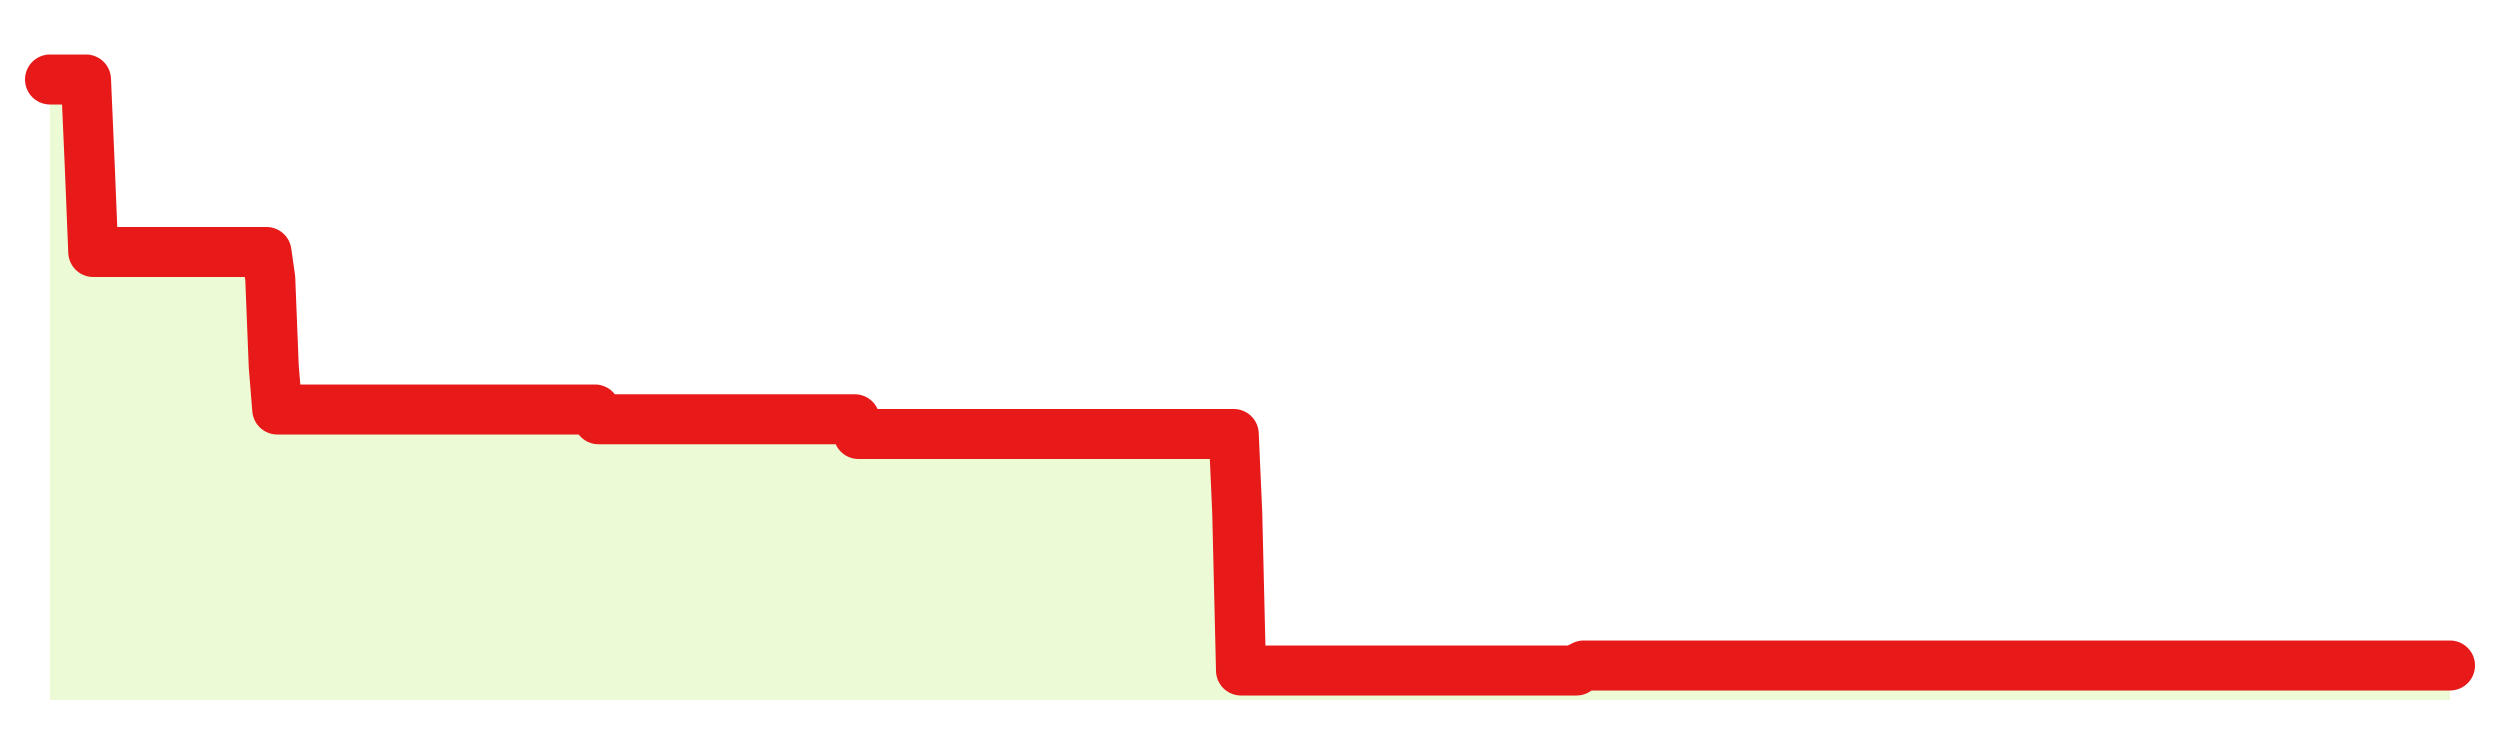 <svg xmlns="http://www.w3.org/2000/svg" width="100" height="30" viewBox="0 0 100 30">
      <rect width="100%" height="100%" fill="transparent"/>
      <path d="M2.00 3.18 L2.14 3.18 L2.29 3.18 L2.43 3.18 L2.58 3.18 L2.72 3.18 L2.87 3.18 L3.01 3.18 L3.15 3.18 L3.30 3.18 L3.44 3.18 L3.59 6.63 L3.73 10.08 L3.88 10.08 L4.02 10.08 L4.17 10.08 L4.31 10.08 L4.45 10.08 L4.60 10.08 L4.74 10.08 L4.89 10.08 L5.03 10.08 L5.18 10.08 L5.32 10.08 L5.46 10.08 L5.61 10.08 L5.75 10.08 L5.90 10.08 L6.04 10.08 L6.19 10.08 L6.33 10.08 L6.48 10.08 L6.62 10.08 L6.76 10.08 L6.91 10.08 L7.05 10.08 L7.20 10.08 L7.34 10.08 L7.49 10.08 L7.63 10.08 L7.77 10.08 L7.92 10.08 L8.06 10.08 L8.21 10.08 L8.35 10.08 L8.50 10.08 L8.64 10.08 L8.78 10.08 L8.93 10.08 L9.07 10.08 L9.22 10.08 L9.36 10.08 L9.51 10.08 L9.65 10.08 L9.80 10.08 L9.94 10.08 L10.08 10.08 L10.23 10.08 L10.37 10.08 L10.52 10.08 L10.66 10.08 L10.81 11.13 L10.95 14.66 L11.09 16.38 L11.24 16.38 L11.38 16.38 L11.53 16.38 L11.67 16.38 L11.82 16.38 L11.96 16.38 L12.11 16.38 L12.25 16.38 L12.39 16.38 L12.54 16.38 L12.68 16.38 L12.83 16.38 L12.97 16.38 L13.12 16.38 L13.26 16.38 L13.40 16.38 L13.55 16.38 L13.69 16.38 L13.84 16.38 L13.98 16.38 L14.13 16.38 L14.27 16.38 L14.42 16.38 L14.56 16.38 L14.70 16.38 L14.85 16.38 L14.99 16.38 L15.14 16.38 L15.28 16.38 L15.43 16.38 L15.57 16.38 L15.71 16.38 L15.86 16.38 L16.00 16.38 L16.15 16.38 L16.29 16.38 L16.44 16.38 L16.58 16.38 L16.72 16.38 L16.87 16.38 L17.01 16.38 L17.16 16.38 L17.30 16.38 L17.45 16.38 L17.59 16.38 L17.74 16.38 L17.88 16.38 L18.02 16.38 L18.17 16.38 L18.31 16.38 L18.46 16.38 L18.60 16.38 L18.75 16.38 L18.89 16.38 L19.03 16.38 L19.18 16.38 L19.32 16.38 L19.47 16.38 L19.61 16.38 L19.76 16.38 L19.90 16.38 L20.05 16.38 L20.19 16.38 L20.33 16.38 L20.48 16.38 L20.62 16.38 L20.77 16.38 L20.91 16.38 L21.06 16.38 L21.20 16.38 L21.34 16.38 L21.49 16.38 L21.63 16.38 L21.78 16.38 L21.92 16.38 L22.07 16.38 L22.21 16.38 L22.35 16.38 L22.50 16.38 L22.64 16.38 L22.79 16.38 L22.93 16.38 L23.08 16.38 L23.22 16.38 L23.37 16.38 L23.51 16.38 L23.65 16.38 L23.80 16.38 L23.94 16.77 L24.09 16.77 L24.23 16.77 L24.38 16.77 L24.52 16.77 L24.66 16.77 L24.81 16.77 L24.95 16.77 L25.10 16.77 L25.24 16.77 L25.39 16.77 L25.53 16.77 L25.68 16.77 L25.82 16.77 L25.96 16.77 L26.11 16.77 L26.25 16.77 L26.40 16.77 L26.54 16.77 L26.69 16.77 L26.83 16.77 L26.97 16.77 L27.12 16.77 L27.26 16.77 L27.41 16.77 L27.55 16.77 L27.70 16.77 L27.84 16.77 L27.98 16.77 L28.13 16.77 L28.27 16.77 L28.42 16.77 L28.56 16.77 L28.71 16.77 L28.85 16.77 L29.00 16.77 L29.14 16.77 L29.28 16.77 L29.43 16.77 L29.57 16.77 L29.72 16.77 L29.86 16.77 L30.01 16.77 L30.15 16.77 L30.29 16.77 L30.44 16.77 L30.58 16.77 L30.73 16.77 L30.87 16.77 L31.02 16.77 L31.16 16.77 L31.31 16.77 L31.45 16.77 L31.59 16.77 L31.74 16.77 L31.88 16.77 L32.03 16.77 L32.17 16.77 L32.32 16.77 L32.46 16.77 L32.60 16.77 L32.75 16.77 L32.89 16.77 L33.04 16.77 L33.18 16.77 L33.33 16.77 L33.47 16.77 L33.62 16.77 L33.76 16.77 L33.90 16.77 L34.05 16.77 L34.19 16.77 L34.34 17.36 L34.48 17.36 L34.63 17.36 L34.77 17.36 L34.91 17.36 L35.06 17.36 L35.20 17.36 L35.35 17.36 L35.49 17.36 L35.64 17.36 L35.78 17.36 L35.92 17.36 L36.07 17.36 L36.21 17.36 L36.36 17.36 L36.50 17.36 L36.65 17.36 L36.79 17.36 L36.94 17.36 L37.08 17.36 L37.22 17.36 L37.37 17.36 L37.51 17.36 L37.66 17.36 L37.80 17.36 L37.95 17.36 L38.09 17.36 L38.23 17.36 L38.38 17.36 L38.52 17.36 L38.67 17.36 L38.81 17.36 L38.96 17.36 L39.10 17.36 L39.25 17.36 L39.39 17.36 L39.53 17.36 L39.68 17.36 L39.82 17.36 L39.97 17.36 L40.11 17.36 L40.26 17.36 L40.40 17.36 L40.54 17.36 L40.69 17.36 L40.83 17.36 L40.98 17.36 L41.12 17.36 L41.27 17.36 L41.41 17.36 L41.55 17.36 L41.70 17.36 L41.84 17.36 L41.99 17.36 L42.13 17.36 L42.28 17.36 L42.42 17.36 L42.57 17.36 L42.71 17.36 L42.85 17.36 L43.00 17.36 L43.14 17.36 L43.29 17.36 L43.43 17.36 L43.58 17.36 L43.72 17.36 L43.86 17.36 L44.01 17.36 L44.15 17.36 L44.30 17.36 L44.44 17.36 L44.59 17.36 L44.73 17.36 L44.88 17.36 L45.02 17.36 L45.16 17.36 L45.31 17.36 L45.45 17.36 L45.60 17.36 L45.74 17.36 L45.89 17.36 L46.03 17.36 L46.17 17.36 L46.32 17.36 L46.46 17.36 L46.61 17.36 L46.75 17.36 L46.90 17.36 L47.04 17.36 L47.18 17.36 L47.33 17.36 L47.47 17.36 L47.62 17.36 L47.76 17.36 L47.91 17.36 L48.05 17.36 L48.20 17.36 L48.34 17.36 L48.48 17.36 L48.63 17.36 L48.77 17.36 L48.92 17.36 L49.06 17.36 L49.21 17.36 L49.35 17.36 L49.49 20.52 L49.64 26.82 L49.78 26.82 L49.93 26.82 L50.07 26.82 L50.22 26.82 L50.36 26.82 L50.51 26.82 L50.65 26.82 L50.79 26.82 L50.94 26.82 L51.08 26.82 L51.23 26.82 L51.37 26.82 L51.52 26.82 L51.66 26.82 L51.80 26.82 L51.95 26.82 L52.09 26.82 L52.24 26.82 L52.38 26.82 L52.53 26.82 L52.67 26.82 L52.82 26.82 L52.96 26.82 L53.10 26.82 L53.25 26.82 L53.39 26.82 L53.54 26.82 L53.68 26.82 L53.83 26.82 L53.97 26.82 L54.11 26.82 L54.26 26.82 L54.40 26.82 L54.55 26.82 L54.69 26.82 L54.84 26.82 L54.98 26.82 L55.12 26.82 L55.27 26.82 L55.41 26.82 L55.56 26.82 L55.70 26.82 L55.85 26.82 L55.99 26.82 L56.14 26.82 L56.28 26.82 L56.42 26.82 L56.57 26.82 L56.71 26.82 L56.86 26.82 L57.00 26.82 L57.15 26.82 L57.29 26.82 L57.43 26.82 L57.58 26.82 L57.72 26.82 L57.87 26.82 L58.01 26.82 L58.16 26.82 L58.30 26.82 L58.45 26.82 L58.59 26.82 L58.73 26.82 L58.88 26.82 L59.02 26.82 L59.17 26.82 L59.31 26.82 L59.46 26.82 L59.60 26.82 L59.74 26.82 L59.89 26.82 L60.03 26.82 L60.18 26.82 L60.32 26.82 L60.47 26.82 L60.61 26.82 L60.75 26.82 L60.90 26.82 L61.04 26.82 L61.19 26.82 L61.33 26.82 L61.48 26.82 L61.62 26.82 L61.77 26.82 L61.91 26.82 L62.05 26.82 L62.20 26.82 L62.34 26.82 L62.49 26.82 L62.63 26.82 L62.78 26.82 L62.92 26.82 L63.06 26.82 L63.21 26.69 L63.35 26.62 L63.50 26.62 L63.64 26.62 L63.79 26.62 L63.93 26.62 L64.08 26.62 L64.22 26.62 L64.36 26.62 L64.51 26.62 L64.65 26.62 L64.80 26.62 L64.94 26.62 L65.09 26.62 L65.23 26.62 L65.37 26.62 L65.52 26.62 L65.66 26.62 L65.81 26.62 L65.95 26.62 L66.10 26.62 L66.24 26.62 L66.38 26.62 L66.53 26.62 L66.67 26.62 L66.82 26.62 L66.96 26.62 L67.11 26.62 L67.25 26.62 L67.40 26.62 L67.54 26.62 L67.68 26.62 L67.83 26.62 L67.97 26.62 L68.12 26.62 L68.26 26.62 L68.41 26.62 L68.55 26.62 L68.69 26.62 L68.84 26.62 L68.98 26.62 L69.13 26.62 L69.27 26.62 L69.42 26.62 L69.56 26.62 L69.71 26.62 L69.85 26.62 L69.99 26.62 L70.14 26.62 L70.28 26.62 L70.43 26.62 L70.57 26.62 L70.72 26.62 L70.86 26.62 L71.00 26.62 L71.15 26.62 L71.29 26.62 L71.44 26.62 L71.58 26.62 L71.73 26.62 L71.87 26.62 L72.02 26.62 L72.16 26.62 L72.30 26.62 L72.45 26.62 L72.59 26.62 L72.74 26.62 L72.88 26.62 L73.03 26.62 L73.17 26.62 L73.31 26.62 L73.46 26.62 L73.60 26.62 L73.75 26.62 L73.89 26.62 L74.04 26.62 L74.18 26.62 L74.32 26.62 L74.47 26.62 L74.61 26.62 L74.76 26.62 L74.90 26.62 L75.05 26.62 L75.19 26.62 L75.34 26.62 L75.48 26.62 L75.62 26.62 L75.77 26.62 L75.91 26.62 L76.06 26.62 L76.20 26.62 L76.35 26.62 L76.49 26.62 L76.63 26.62 L76.78 26.62 L76.92 26.62 L77.07 26.62 L77.21 26.62 L77.36 26.62 L77.50 26.62 L77.65 26.62 L77.79 26.62 L77.93 26.62 L78.08 26.62 L78.22 26.62 L78.37 26.62 L78.51 26.62 L78.66 26.62 L78.80 26.62 L78.94 26.62 L79.09 26.62 L79.23 26.62 L79.38 26.62 L79.52 26.62 L79.67 26.62 L79.81 26.62 L79.95 26.62 L80.10 26.62 L80.24 26.62 L80.39 26.62 L80.53 26.62 L80.68 26.62 L80.82 26.62 L80.97 26.62 L81.11 26.62 L81.25 26.62 L81.40 26.62 L81.54 26.62 L81.69 26.62 L81.83 26.62 L81.98 26.62 L82.12 26.62 L82.26 26.62 L82.41 26.62 L82.55 26.62 L82.70 26.62 L82.84 26.62 L82.99 26.62 L83.13 26.62 L83.28 26.62 L83.42 26.62 L83.56 26.62 L83.71 26.62 L83.85 26.62 L84.00 26.62 L84.14 26.62 L84.29 26.62 L84.43 26.62 L84.57 26.62 L84.72 26.62 L84.86 26.62 L85.01 26.62 L85.15 26.62 L85.30 26.62 L85.44 26.62 L85.58 26.62 L85.73 26.62 L85.87 26.62 L86.02 26.62 L86.16 26.62 L86.31 26.62 L86.45 26.62 L86.60 26.62 L86.74 26.62 L86.88 26.62 L87.03 26.62 L87.17 26.62 L87.32 26.62 L87.46 26.62 L87.61 26.62 L87.75 26.62 L87.89 26.62 L88.04 26.62 L88.18 26.62 L88.33 26.62 L88.47 26.62 L88.62 26.62 L88.76 26.62 L88.91 26.62 L89.05 26.62 L89.19 26.62 L89.34 26.62 L89.48 26.62 L89.63 26.62 L89.77 26.62 L89.92 26.62 L90.06 26.62 L90.20 26.62 L90.35 26.62 L90.49 26.62 L90.64 26.62 L90.78 26.62 L90.93 26.62 L91.07 26.62 L91.22 26.62 L91.36 26.62 L91.50 26.62 L91.65 26.62 L91.79 26.62 L91.94 26.62 L92.08 26.62 L92.23 26.62 L92.37 26.62 L92.51 26.62 L92.66 26.62 L92.80 26.62 L92.95 26.62 L93.09 26.62 L93.24 26.62 L93.38 26.62 L93.52 26.62 L93.67 26.62 L93.81 26.62 L93.96 26.62 L94.10 26.62 L94.25 26.62 L94.39 26.62 L94.54 26.62 L94.68 26.62 L94.82 26.62 L94.97 26.62 L95.11 26.62 L95.26 26.62 L95.40 26.62 L95.55 26.62 L95.69 26.62 L95.83 26.62 L95.98 26.62 L96.12 26.62 L96.27 26.62 L96.41 26.62 L96.56 26.62 L96.70 26.62 L96.85 26.62 L96.99 26.62 L97.13 26.62 L97.28 26.62 L97.42 26.62 L97.57 26.62 L97.71 26.62 L97.86 26.62 L98.00 26.62 L98.00 28 L2.00 28 Z" fill="#a3e635" opacity="0.2"/>
      <path d="M2.00 3.18 L2.14 3.18 L2.29 3.18 L2.43 3.18 L2.58 3.18 L2.72 3.18 L2.87 3.18 L3.01 3.18 L3.15 3.18 L3.30 3.18 L3.44 3.18 L3.59 6.63 L3.73 10.08 L3.88 10.08 L4.02 10.08 L4.17 10.08 L4.31 10.08 L4.45 10.08 L4.60 10.08 L4.74 10.08 L4.89 10.08 L5.03 10.08 L5.18 10.08 L5.32 10.08 L5.46 10.08 L5.61 10.08 L5.75 10.08 L5.90 10.08 L6.04 10.08 L6.19 10.08 L6.33 10.08 L6.48 10.08 L6.62 10.08 L6.76 10.08 L6.91 10.08 L7.05 10.08 L7.20 10.08 L7.34 10.08 L7.49 10.08 L7.63 10.08 L7.77 10.08 L7.92 10.08 L8.06 10.08 L8.21 10.08 L8.35 10.08 L8.50 10.08 L8.64 10.08 L8.78 10.08 L8.93 10.08 L9.07 10.08 L9.22 10.08 L9.36 10.08 L9.51 10.08 L9.65 10.08 L9.80 10.08 L9.94 10.08 L10.08 10.08 L10.23 10.08 L10.37 10.08 L10.52 10.08 L10.66 10.08 L10.81 11.13 L10.95 14.66 L11.09 16.38 L11.24 16.38 L11.38 16.38 L11.53 16.38 L11.67 16.38 L11.82 16.38 L11.96 16.38 L12.11 16.38 L12.25 16.38 L12.39 16.38 L12.54 16.38 L12.68 16.38 L12.83 16.38 L12.97 16.38 L13.12 16.38 L13.26 16.38 L13.40 16.38 L13.55 16.38 L13.69 16.38 L13.84 16.38 L13.98 16.38 L14.13 16.38 L14.27 16.38 L14.42 16.38 L14.56 16.38 L14.70 16.38 L14.85 16.38 L14.99 16.38 L15.14 16.38 L15.28 16.38 L15.43 16.38 L15.57 16.38 L15.71 16.38 L15.86 16.38 L16.00 16.38 L16.15 16.38 L16.29 16.38 L16.44 16.38 L16.58 16.38 L16.72 16.38 L16.87 16.38 L17.01 16.38 L17.16 16.38 L17.30 16.38 L17.45 16.38 L17.59 16.38 L17.74 16.38 L17.88 16.38 L18.02 16.38 L18.17 16.38 L18.31 16.38 L18.46 16.38 L18.60 16.38 L18.75 16.38 L18.89 16.38 L19.03 16.38 L19.18 16.38 L19.32 16.38 L19.47 16.38 L19.61 16.38 L19.76 16.38 L19.90 16.38 L20.05 16.38 L20.19 16.38 L20.33 16.38 L20.48 16.38 L20.62 16.38 L20.77 16.38 L20.91 16.38 L21.06 16.38 L21.20 16.38 L21.34 16.38 L21.49 16.38 L21.63 16.38 L21.78 16.38 L21.92 16.38 L22.07 16.38 L22.21 16.38 L22.35 16.38 L22.50 16.38 L22.64 16.38 L22.79 16.38 L22.93 16.38 L23.08 16.38 L23.22 16.38 L23.37 16.38 L23.51 16.38 L23.65 16.38 L23.80 16.38 L23.94 16.77 L24.09 16.77 L24.23 16.77 L24.38 16.77 L24.52 16.77 L24.66 16.77 L24.81 16.77 L24.95 16.77 L25.10 16.77 L25.24 16.77 L25.39 16.77 L25.53 16.77 L25.68 16.77 L25.82 16.77 L25.96 16.77 L26.11 16.77 L26.25 16.77 L26.40 16.77 L26.54 16.77 L26.69 16.77 L26.83 16.77 L26.97 16.77 L27.12 16.77 L27.26 16.77 L27.41 16.77 L27.55 16.77 L27.70 16.77 L27.84 16.77 L27.98 16.77 L28.13 16.77 L28.27 16.77 L28.42 16.77 L28.56 16.77 L28.71 16.77 L28.85 16.77 L29.00 16.77 L29.14 16.77 L29.28 16.77 L29.43 16.77 L29.57 16.77 L29.72 16.77 L29.86 16.77 L30.01 16.77 L30.15 16.77 L30.29 16.77 L30.44 16.77 L30.58 16.77 L30.73 16.77 L30.87 16.77 L31.02 16.77 L31.16 16.77 L31.31 16.77 L31.45 16.77 L31.59 16.77 L31.74 16.77 L31.88 16.77 L32.03 16.77 L32.17 16.77 L32.32 16.77 L32.46 16.77 L32.60 16.77 L32.75 16.77 L32.89 16.77 L33.04 16.77 L33.18 16.77 L33.33 16.77 L33.47 16.77 L33.62 16.77 L33.76 16.77 L33.90 16.77 L34.05 16.77 L34.19 16.77 L34.34 17.36 L34.48 17.36 L34.63 17.36 L34.77 17.36 L34.91 17.36 L35.06 17.36 L35.20 17.36 L35.35 17.36 L35.49 17.36 L35.64 17.36 L35.78 17.36 L35.92 17.36 L36.07 17.36 L36.21 17.36 L36.36 17.36 L36.50 17.36 L36.65 17.36 L36.79 17.36 L36.94 17.36 L37.08 17.36 L37.22 17.36 L37.37 17.36 L37.51 17.36 L37.66 17.36 L37.80 17.36 L37.95 17.36 L38.09 17.36 L38.23 17.36 L38.38 17.36 L38.52 17.36 L38.67 17.36 L38.81 17.36 L38.96 17.36 L39.10 17.36 L39.25 17.36 L39.39 17.36 L39.53 17.36 L39.68 17.36 L39.82 17.36 L39.97 17.36 L40.11 17.36 L40.26 17.36 L40.40 17.36 L40.54 17.36 L40.69 17.36 L40.83 17.36 L40.98 17.36 L41.12 17.36 L41.27 17.36 L41.41 17.36 L41.55 17.36 L41.70 17.36 L41.84 17.36 L41.99 17.36 L42.13 17.36 L42.28 17.36 L42.42 17.36 L42.57 17.36 L42.71 17.36 L42.85 17.36 L43.00 17.36 L43.14 17.36 L43.29 17.36 L43.43 17.36 L43.58 17.36 L43.72 17.36 L43.86 17.36 L44.01 17.36 L44.15 17.36 L44.30 17.36 L44.44 17.36 L44.59 17.36 L44.73 17.36 L44.88 17.36 L45.02 17.36 L45.16 17.36 L45.31 17.36 L45.45 17.36 L45.60 17.36 L45.74 17.36 L45.89 17.36 L46.03 17.36 L46.17 17.36 L46.32 17.36 L46.46 17.36 L46.61 17.36 L46.75 17.36 L46.90 17.36 L47.04 17.36 L47.18 17.36 L47.33 17.36 L47.47 17.36 L47.62 17.36 L47.76 17.36 L47.91 17.36 L48.05 17.36 L48.20 17.36 L48.34 17.36 L48.48 17.36 L48.63 17.36 L48.77 17.36 L48.92 17.36 L49.06 17.36 L49.21 17.36 L49.35 17.36 L49.49 20.52 L49.64 26.82 L49.78 26.82 L49.93 26.82 L50.07 26.82 L50.22 26.82 L50.36 26.82 L50.51 26.82 L50.65 26.82 L50.79 26.82 L50.94 26.82 L51.08 26.82 L51.23 26.82 L51.37 26.82 L51.52 26.82 L51.66 26.82 L51.80 26.82 L51.95 26.82 L52.09 26.82 L52.24 26.82 L52.38 26.82 L52.53 26.82 L52.67 26.82 L52.82 26.82 L52.96 26.82 L53.10 26.82 L53.25 26.82 L53.39 26.82 L53.54 26.82 L53.68 26.82 L53.83 26.82 L53.97 26.82 L54.11 26.82 L54.26 26.82 L54.40 26.82 L54.55 26.82 L54.69 26.82 L54.84 26.82 L54.98 26.82 L55.12 26.82 L55.27 26.82 L55.41 26.82 L55.56 26.82 L55.70 26.82 L55.85 26.82 L55.99 26.82 L56.14 26.82 L56.28 26.82 L56.42 26.82 L56.57 26.82 L56.71 26.82 L56.86 26.82 L57.00 26.82 L57.15 26.82 L57.29 26.82 L57.43 26.82 L57.58 26.82 L57.72 26.82 L57.87 26.82 L58.01 26.82 L58.16 26.82 L58.30 26.82 L58.45 26.82 L58.59 26.82 L58.73 26.82 L58.88 26.82 L59.02 26.82 L59.17 26.82 L59.31 26.82 L59.46 26.82 L59.60 26.82 L59.74 26.82 L59.89 26.82 L60.03 26.82 L60.18 26.82 L60.32 26.82 L60.47 26.82 L60.61 26.82 L60.75 26.82 L60.90 26.82 L61.04 26.82 L61.19 26.82 L61.33 26.82 L61.48 26.82 L61.62 26.82 L61.77 26.82 L61.91 26.82 L62.05 26.82 L62.20 26.82 L62.34 26.82 L62.49 26.82 L62.63 26.82 L62.78 26.82 L62.92 26.82 L63.06 26.82 L63.21 26.69 L63.35 26.62 L63.50 26.62 L63.64 26.62 L63.79 26.62 L63.93 26.62 L64.08 26.62 L64.22 26.62 L64.36 26.62 L64.51 26.62 L64.65 26.62 L64.80 26.62 L64.94 26.62 L65.09 26.62 L65.23 26.62 L65.37 26.62 L65.52 26.62 L65.66 26.62 L65.81 26.62 L65.95 26.62 L66.10 26.62 L66.24 26.62 L66.38 26.62 L66.53 26.62 L66.67 26.62 L66.82 26.62 L66.96 26.62 L67.11 26.62 L67.25 26.62 L67.40 26.62 L67.54 26.62 L67.68 26.62 L67.83 26.62 L67.97 26.62 L68.12 26.62 L68.26 26.62 L68.41 26.62 L68.55 26.62 L68.69 26.62 L68.84 26.62 L68.98 26.62 L69.13 26.62 L69.27 26.62 L69.42 26.62 L69.56 26.62 L69.71 26.62 L69.85 26.62 L69.99 26.62 L70.14 26.62 L70.28 26.62 L70.43 26.62 L70.57 26.62 L70.72 26.62 L70.86 26.62 L71.00 26.62 L71.15 26.62 L71.29 26.62 L71.44 26.62 L71.58 26.62 L71.73 26.62 L71.87 26.62 L72.02 26.62 L72.16 26.62 L72.30 26.62 L72.45 26.62 L72.59 26.62 L72.74 26.62 L72.88 26.62 L73.03 26.62 L73.17 26.62 L73.31 26.62 L73.46 26.62 L73.60 26.62 L73.75 26.62 L73.89 26.62 L74.04 26.62 L74.18 26.62 L74.32 26.62 L74.47 26.62 L74.61 26.62 L74.76 26.62 L74.90 26.62 L75.05 26.62 L75.19 26.62 L75.34 26.62 L75.48 26.62 L75.62 26.62 L75.77 26.62 L75.91 26.62 L76.06 26.62 L76.20 26.62 L76.35 26.62 L76.49 26.62 L76.63 26.62 L76.78 26.62 L76.92 26.62 L77.07 26.62 L77.21 26.62 L77.36 26.62 L77.50 26.62 L77.65 26.62 L77.79 26.62 L77.93 26.62 L78.08 26.62 L78.22 26.62 L78.37 26.62 L78.51 26.62 L78.66 26.62 L78.80 26.62 L78.94 26.62 L79.09 26.62 L79.23 26.62 L79.38 26.62 L79.52 26.62 L79.67 26.62 L79.81 26.62 L79.95 26.62 L80.10 26.62 L80.24 26.62 L80.39 26.62 L80.53 26.62 L80.68 26.62 L80.82 26.62 L80.97 26.62 L81.11 26.62 L81.25 26.62 L81.40 26.62 L81.54 26.62 L81.69 26.62 L81.83 26.62 L81.98 26.62 L82.12 26.62 L82.26 26.62 L82.41 26.62 L82.55 26.62 L82.70 26.62 L82.84 26.62 L82.99 26.62 L83.13 26.62 L83.28 26.62 L83.42 26.62 L83.56 26.62 L83.71 26.62 L83.85 26.62 L84.00 26.62 L84.14 26.62 L84.29 26.62 L84.43 26.62 L84.57 26.62 L84.72 26.62 L84.86 26.62 L85.01 26.62 L85.15 26.62 L85.30 26.62 L85.44 26.62 L85.58 26.62 L85.73 26.62 L85.87 26.62 L86.02 26.62 L86.16 26.62 L86.31 26.62 L86.45 26.62 L86.60 26.62 L86.74 26.62 L86.88 26.62 L87.03 26.62 L87.17 26.62 L87.32 26.62 L87.46 26.62 L87.61 26.62 L87.75 26.62 L87.89 26.62 L88.04 26.62 L88.18 26.62 L88.33 26.62 L88.47 26.62 L88.62 26.62 L88.76 26.62 L88.91 26.62 L89.05 26.62 L89.19 26.62 L89.34 26.62 L89.48 26.62 L89.63 26.62 L89.77 26.62 L89.92 26.62 L90.06 26.62 L90.20 26.62 L90.35 26.62 L90.49 26.62 L90.64 26.62 L90.78 26.62 L90.93 26.62 L91.07 26.62 L91.22 26.62 L91.36 26.62 L91.50 26.62 L91.65 26.62 L91.79 26.62 L91.94 26.62 L92.08 26.62 L92.23 26.62 L92.37 26.62 L92.51 26.62 L92.66 26.62 L92.80 26.62 L92.95 26.62 L93.09 26.62 L93.24 26.62 L93.38 26.62 L93.52 26.62 L93.67 26.62 L93.81 26.62 L93.96 26.62 L94.10 26.62 L94.25 26.62 L94.39 26.62 L94.54 26.62 L94.68 26.62 L94.82 26.62 L94.97 26.62 L95.11 26.62 L95.26 26.62 L95.40 26.62 L95.55 26.62 L95.69 26.62 L95.83 26.62 L95.98 26.62 L96.12 26.62 L96.27 26.62 L96.41 26.62 L96.56 26.62 L96.70 26.62 L96.85 26.62 L96.99 26.62 L97.13 26.62 L97.28 26.62 L97.42 26.62 L97.57 26.62 L97.71 26.62 L97.86 26.62 L98.00 26.62" fill="none" stroke="#e71919ff" stroke-width="2" stroke-linecap="round" stroke-linejoin="round"/>
      
    </svg>
